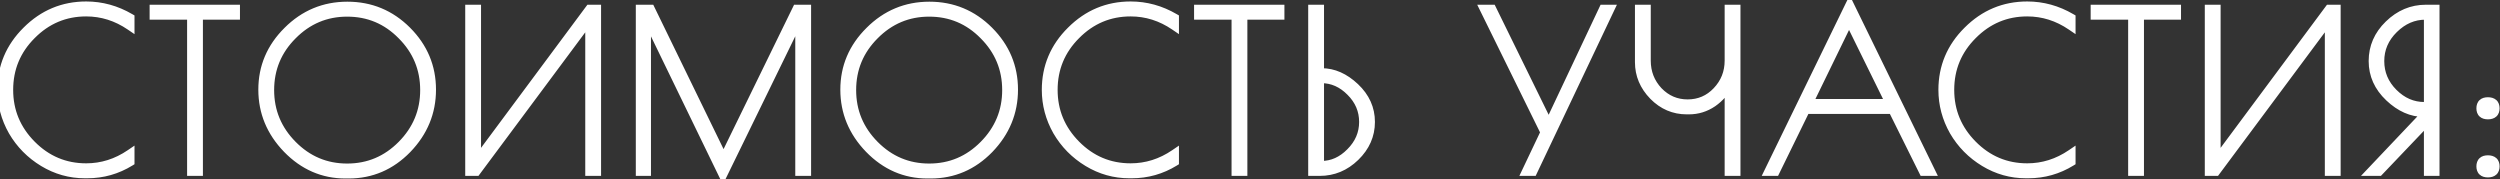 <?xml version="1.0" encoding="UTF-8"?> <svg xmlns="http://www.w3.org/2000/svg" width="446" height="32" viewBox="0 0 446 32" fill="none"><rect x="0" y="0" width="446" height="32" fill="#333333" stroke="none"/> <path d="M15.569 31.031H15.144C12.489 31.031 10.016 30.335 7.722 28.944C5.429 27.552 3.612 25.71 2.272 23.416C0.958 21.097 0.301 18.636 0.301 16.034C0.301 11.936 1.782 8.419 4.746 5.481C7.709 2.518 11.252 1.036 15.376 1.036C18.133 1.036 20.748 1.757 23.222 3.2V4.631C20.8 2.981 18.184 2.157 15.376 2.157C11.588 2.157 8.341 3.523 5.635 6.254C2.929 8.96 1.576 12.22 1.576 16.034C1.576 19.822 2.929 23.081 5.635 25.813C8.341 28.544 11.588 29.91 15.376 29.91C18.184 29.91 20.8 29.086 23.222 27.436V28.866C20.877 30.31 18.326 31.031 15.569 31.031ZM42.036 1.616V2.737H35.427V30.606H34.151V2.737H27.464V1.616H42.036ZM61.624 31.07C57.63 31.07 54.164 29.562 51.227 26.547C48.315 23.532 46.859 20.015 46.859 15.995C46.859 11.949 48.34 8.457 51.304 5.52C54.267 2.556 57.824 1.074 61.972 1.074C66.121 1.074 69.665 2.543 72.602 5.481C75.54 8.419 77.009 11.923 77.009 15.995C77.009 20.041 75.553 23.571 72.641 26.586C69.729 29.575 66.25 31.07 62.204 31.07H61.624ZM75.733 16.072C75.733 12.258 74.38 8.998 71.674 6.293C68.995 3.561 65.748 2.195 61.934 2.195C58.146 2.195 54.899 3.561 52.193 6.293C49.487 8.998 48.134 12.258 48.134 16.072C48.134 19.86 49.487 23.12 52.193 25.852C54.899 28.583 58.146 29.949 61.934 29.949C65.722 29.949 68.969 28.583 71.674 25.852C74.38 23.12 75.733 19.86 75.733 16.072ZM106.458 1.616V30.606H105.183V3.432L84.967 30.606H83.769V1.616H85.044V28.712L105.183 1.616H106.458ZM143.926 1.616V30.606H142.65V3.123L128.967 31.147L115.361 3.123V30.606H114.201V1.616H116.056L129.083 28.364L142.148 1.616H143.926ZM165.454 31.07C161.459 31.07 157.994 29.562 155.056 26.547C152.144 23.532 150.688 20.015 150.688 15.995C150.688 11.949 152.17 8.457 155.133 5.52C158.097 2.556 161.653 1.074 165.802 1.074C169.95 1.074 173.494 2.543 176.431 5.481C179.369 8.419 180.838 11.923 180.838 15.995C180.838 20.041 179.382 23.571 176.47 26.586C173.558 29.575 170.079 31.07 166.034 31.07H165.454ZM179.562 16.072C179.562 12.258 178.209 8.998 175.504 6.293C172.824 3.561 169.577 2.195 165.763 2.195C161.975 2.195 158.728 3.561 156.022 6.293C153.316 8.998 151.964 12.258 151.964 16.072C151.964 19.86 153.316 23.12 156.022 25.852C158.728 28.583 161.975 29.949 165.763 29.949C169.551 29.949 172.798 28.583 175.504 25.852C178.209 23.12 179.562 19.86 179.562 16.072ZM201.9 31.031H201.474C198.82 31.031 196.346 30.335 194.053 28.944C191.76 27.552 189.943 25.71 188.603 23.416C187.289 21.097 186.631 18.636 186.631 16.034C186.631 11.936 188.113 8.419 191.077 5.481C194.04 2.518 197.583 1.036 201.706 1.036C204.464 1.036 207.079 1.757 209.553 3.2V4.631C207.131 2.981 204.515 2.157 201.706 2.157C197.918 2.157 194.671 3.523 191.966 6.254C189.26 8.96 187.907 12.22 187.907 16.034C187.907 19.822 189.26 23.081 191.966 25.813C194.671 28.544 197.918 29.91 201.706 29.91C204.515 29.91 207.131 29.086 209.553 27.436V28.866C207.208 30.31 204.657 31.031 201.9 31.031ZM228.367 1.616V2.737H221.757V30.606H220.482V2.737H213.795V1.616H228.367ZM234.156 1.616H235.432V12.941H235.779C237.892 12.941 239.877 13.817 241.732 15.57C243.587 17.322 244.515 19.384 244.515 21.754C244.515 24.125 243.6 26.199 241.771 27.977C239.967 29.73 237.854 30.606 235.432 30.606H234.156V1.616ZM235.741 14.062H235.432V29.485H235.741C237.673 29.485 239.4 28.712 240.92 27.166C242.467 25.62 243.24 23.816 243.24 21.754C243.24 19.693 242.479 17.902 240.959 16.381C239.439 14.835 237.699 14.062 235.741 14.062ZM287.235 1.616L273.474 30.606H272.276L275.6 23.61L264.777 1.616H266.169L276.296 22.257L286.037 1.616H287.235ZM292.448 11.086V1.616H293.723V10.815C293.723 12.928 294.432 14.745 295.849 16.265C297.292 17.76 299.032 18.507 301.067 18.507C303.129 18.507 304.868 17.76 306.286 16.265C307.729 14.745 308.45 12.928 308.45 10.815V1.616H309.726V30.606H308.45V14.912C307.806 16.278 306.84 17.412 305.551 18.314C304.263 19.19 302.846 19.628 301.299 19.628H300.913C298.619 19.628 296.635 18.778 294.96 17.077C293.285 15.351 292.448 13.354 292.448 11.086ZM329.982 0.92L344.477 30.606H343.124L337.635 19.551H322.135L316.723 30.606H315.525L329.982 0.92ZM329.866 3.587L322.637 18.43H337.171L329.866 3.587ZM361.852 31.031H361.427C358.773 31.031 356.299 30.335 354.006 28.944C351.712 27.552 349.895 25.71 348.555 23.416C347.241 21.097 346.584 18.636 346.584 16.034C346.584 11.936 348.066 8.419 351.029 5.481C353.993 2.518 357.536 1.036 361.659 1.036C364.416 1.036 367.032 1.757 369.506 3.2V4.631C367.083 2.981 364.468 2.157 361.659 2.157C357.871 2.157 354.624 3.523 351.918 6.254C349.213 8.96 347.86 12.22 347.86 16.034C347.86 19.822 349.213 23.081 351.918 25.813C354.624 28.544 357.871 29.91 361.659 29.91C364.468 29.91 367.083 29.086 369.506 27.436V28.866C367.161 30.31 364.61 31.031 361.852 31.031ZM388.32 1.616V2.737H381.71V30.606H380.435V2.737H373.747V1.616H388.32ZM416.798 1.616V30.606H415.523V3.432L395.307 30.606H394.109V1.616H395.384V28.712L415.523 1.616H416.798ZM432.774 1.616H434.436V30.606H433.199V21.406L424.425 30.606H422.995L432.967 20.092H432.465C430.249 20.092 428.174 19.177 426.242 17.348C424.309 15.518 423.343 13.366 423.343 10.893C423.343 8.393 424.283 6.228 426.164 4.399C428.071 2.543 430.275 1.616 432.774 1.616ZM432.504 18.971H433.199V2.737H432.697C430.584 2.737 428.703 3.548 427.053 5.172C425.404 6.795 424.58 8.702 424.58 10.893C424.58 13.083 425.378 14.977 426.976 16.575C428.574 18.172 430.416 18.971 432.504 18.971ZM443.839 30.877C442.988 30.877 442.563 30.477 442.563 29.678C442.563 28.879 442.988 28.48 443.839 28.48C444.715 28.48 445.153 28.879 445.153 29.678C445.153 30.477 444.715 30.877 443.839 30.877ZM443.839 20.517C442.988 20.517 442.563 20.118 442.563 19.319C442.563 18.52 442.988 18.121 443.839 18.121C444.715 18.121 445.153 18.52 445.153 19.319C445.153 20.118 444.715 20.517 443.839 20.517Z" fill="white"></path> <path d="M7.722 28.944L7.321 29.605L7.722 28.944ZM2.272 23.416L1.599 23.797L1.604 23.806L2.272 23.416ZM4.746 5.481L5.29 6.03L5.292 6.028L4.746 5.481ZM23.222 3.2H23.995V2.756L23.612 2.533L23.222 3.2ZM23.222 4.631L22.787 5.27L23.995 6.092V4.631H23.222ZM5.635 6.254L6.181 6.801L6.184 6.798L5.635 6.254ZM5.635 25.813L6.184 25.269L5.635 25.813ZM23.222 27.436H23.995V25.975L22.787 26.797L23.222 27.436ZM23.222 28.866L23.628 29.525L23.995 29.299V28.866H23.222ZM15.569 30.258H15.144V31.804H15.569V30.258ZM15.144 30.258C12.632 30.258 10.297 29.602 8.123 28.283L7.321 29.605C9.734 31.069 12.346 31.804 15.144 31.804V30.258ZM8.123 28.283C5.939 26.957 4.214 25.208 2.939 23.026L1.604 23.806C3.01 26.212 4.919 28.147 7.321 29.605L8.123 28.283ZM2.945 23.035C1.695 20.829 1.074 18.499 1.074 16.034H-0.472C-0.472 18.773 0.221 21.365 1.599 23.797L2.945 23.035ZM1.074 16.034C1.074 12.147 2.47 8.826 5.29 6.03L4.202 4.932C1.095 8.012 -0.472 11.726 -0.472 16.034H1.074ZM5.292 6.028C8.114 3.206 11.461 1.809 15.376 1.809V0.263C11.044 0.263 7.305 1.829 4.199 4.934L5.292 6.028ZM15.376 1.809C17.991 1.809 20.472 2.491 22.833 3.868L23.612 2.533C21.024 1.023 18.275 0.263 15.376 0.263V1.809ZM22.449 3.2V4.631H23.995V3.2H22.449ZM23.657 3.992C21.113 2.259 18.347 1.384 15.376 1.384V2.93C18.022 2.93 20.487 3.704 22.787 5.27L23.657 3.992ZM15.376 1.384C11.378 1.384 7.934 2.834 5.086 5.71L6.184 6.798C8.747 4.211 11.797 2.93 15.376 2.93V1.384ZM5.088 5.707C2.238 8.558 0.803 12.014 0.803 16.034H2.349C2.349 12.425 3.62 9.362 6.181 6.801L5.088 5.707ZM0.803 16.034C0.803 20.029 2.239 23.483 5.086 26.357L6.184 25.269C3.619 22.68 2.349 19.614 2.349 16.034H0.803ZM5.086 26.357C7.934 29.233 11.378 30.683 15.376 30.683V29.137C11.797 29.137 8.747 27.856 6.184 25.269L5.086 26.357ZM15.376 30.683C18.347 30.683 21.113 29.808 23.657 28.075L22.787 26.797C20.487 28.363 18.022 29.137 15.376 29.137V30.683ZM22.449 27.436V28.866H23.995V27.436H22.449ZM22.817 28.208C20.594 29.576 18.183 30.258 15.569 30.258V31.804C18.469 31.804 21.16 31.043 23.628 29.525L22.817 28.208ZM42.036 1.616H42.809V0.843H42.036V1.616ZM42.036 2.737V3.51H42.809V2.737H42.036ZM35.427 2.737V1.964H34.654V2.737H35.427ZM35.427 30.606V31.379H36.2V30.606H35.427ZM34.151 30.606H33.378V31.379H34.151V30.606ZM34.151 2.737H34.924V1.964H34.151V2.737ZM27.464 2.737H26.691V3.51H27.464V2.737ZM27.464 1.616V0.843H26.691V1.616H27.464ZM41.263 1.616V2.737H42.809V1.616H41.263ZM42.036 1.964H35.427V3.51H42.036V1.964ZM34.654 2.737V30.606H36.2V2.737H34.654ZM35.427 29.833H34.151V31.379H35.427V29.833ZM34.924 30.606V2.737H33.378V30.606H34.924ZM34.151 1.964H27.464V3.51H34.151V1.964ZM28.237 2.737V1.616H26.691V2.737H28.237ZM27.464 2.389H42.036V0.843H27.464V2.389ZM51.227 26.547L50.671 27.084L50.673 27.087L51.227 26.547ZM51.304 5.52L51.848 6.069L51.851 6.066L51.304 5.52ZM72.602 5.481L72.055 6.028L72.602 5.481ZM72.641 26.586L73.195 27.125L73.197 27.123L72.641 26.586ZM71.674 6.293L71.123 6.834L71.128 6.839L71.674 6.293ZM52.193 6.293L52.74 6.839L52.742 6.837L52.193 6.293ZM52.193 25.852L51.644 26.396L52.193 25.852ZM71.674 25.852L72.224 26.396L71.674 25.852ZM61.624 30.297C57.851 30.297 54.581 28.882 51.78 26.008L50.673 27.087C53.747 30.242 57.41 31.843 61.624 31.843V30.297ZM51.783 26.01C49.003 23.133 47.632 19.805 47.632 15.995H46.086C46.086 20.224 47.626 23.932 50.671 27.084L51.783 26.01ZM47.632 15.995C47.632 12.162 49.026 8.866 51.848 6.069L50.76 4.971C47.655 8.048 46.086 11.736 46.086 15.995H47.632ZM51.851 6.066C54.671 3.246 58.031 1.848 61.972 1.848V0.301C57.616 0.301 53.864 1.866 50.757 4.973L51.851 6.066ZM61.972 1.848C65.916 1.848 69.263 3.235 72.055 6.028L73.149 4.934C70.066 1.852 66.327 0.301 61.972 0.301V1.848ZM72.055 6.028C74.852 8.824 76.236 12.133 76.236 15.995H77.782C77.782 11.714 76.228 8.014 73.149 4.934L72.055 6.028ZM76.236 15.995C76.236 19.832 74.863 23.172 72.085 26.049L73.197 27.123C76.243 23.97 77.782 20.249 77.782 15.995H76.236ZM72.087 26.047C69.316 28.892 66.034 30.297 62.204 30.297V31.843C66.466 31.843 70.142 30.259 73.195 27.125L72.087 26.047ZM62.204 30.297H61.624V31.843H62.204V30.297ZM76.506 16.072C76.506 12.053 75.071 8.596 72.221 5.746L71.128 6.839C73.689 9.401 74.96 12.464 74.96 16.072H76.506ZM72.226 5.751C69.401 2.872 65.956 1.422 61.934 1.422V2.969C65.539 2.969 68.588 4.25 71.123 6.834L72.226 5.751ZM61.934 1.422C57.936 1.422 54.492 2.873 51.644 5.749L52.742 6.837C55.305 4.249 58.355 2.969 61.934 2.969V1.422ZM51.646 5.746C48.796 8.596 47.361 12.053 47.361 16.072H48.907C48.907 12.464 50.178 9.401 52.74 6.839L51.646 5.746ZM47.361 16.072C47.361 20.067 48.797 23.522 51.644 26.396L52.742 25.308C50.178 22.718 48.907 19.653 48.907 16.072H47.361ZM51.644 26.396C54.492 29.271 57.936 30.722 61.934 30.722V29.176C58.355 29.176 55.305 27.895 52.742 25.308L51.644 26.396ZM61.934 30.722C65.932 30.722 69.375 29.271 72.224 26.396L71.125 25.308C68.562 27.895 65.512 29.176 61.934 29.176V30.722ZM72.224 26.396C75.07 23.522 76.506 20.067 76.506 16.072H74.96C74.96 19.653 73.69 22.718 71.125 25.308L72.224 26.396ZM106.458 1.616H107.231V0.843H106.458V1.616ZM106.458 30.606V31.379H107.231V30.606H106.458ZM105.183 30.606H104.41V31.379H105.183V30.606ZM105.183 3.432H105.956V1.098L104.563 2.971L105.183 3.432ZM84.967 30.606V31.379H85.355L85.587 31.067L84.967 30.606ZM83.769 30.606H82.996V31.379H83.769V30.606ZM83.769 1.616V0.843H82.996V1.616H83.769ZM85.044 1.616H85.817V0.843H85.044V1.616ZM85.044 28.712H84.271V31.048L85.665 29.173L85.044 28.712ZM105.183 1.616V0.843H104.794L104.562 1.154L105.183 1.616ZM105.685 1.616V30.606H107.231V1.616H105.685ZM106.458 29.833H105.183V31.379H106.458V29.833ZM105.956 30.606V3.432H104.41V30.606H105.956ZM104.563 2.971L84.347 30.145L85.587 31.067L105.803 3.894L104.563 2.971ZM84.967 29.833H83.769V31.379H84.967V29.833ZM84.542 30.606V1.616H82.996V30.606H84.542ZM83.769 2.389H85.044V0.843H83.769V2.389ZM84.271 1.616V28.712H85.817V1.616H84.271ZM85.665 29.173L105.803 2.077L104.562 1.154L84.424 28.251L85.665 29.173ZM105.183 2.389H106.458V0.843H105.183V2.389ZM143.926 1.616H144.699V0.843H143.926V1.616ZM143.926 30.606V31.379H144.699V30.606H143.926ZM142.65 30.606H141.877V31.379H142.65V30.606ZM142.65 3.123H143.423L141.955 2.784L142.65 3.123ZM128.967 31.147L128.271 31.485L128.965 32.913L129.661 31.486L128.967 31.147ZM115.361 3.123L116.056 2.785L114.587 3.123H115.361ZM115.361 30.606V31.379H116.134V30.606H115.361ZM114.201 30.606H113.428V31.379H114.201V30.606ZM114.201 1.616V0.843H113.428V1.616H114.201ZM116.056 1.616L116.751 1.277L116.54 0.843H116.056V1.616ZM129.083 28.364L128.388 28.703L129.082 30.128L129.777 28.703L129.083 28.364ZM142.148 1.616V0.843H141.665L141.453 1.276L142.148 1.616ZM143.153 1.616V30.606H144.699V1.616H143.153ZM143.926 29.833H142.65V31.379H143.926V29.833ZM143.423 30.606V3.123H141.877V30.606H143.423ZM141.955 2.784L128.272 30.808L129.661 31.486L143.345 3.462L141.955 2.784ZM129.662 30.809L116.056 2.785L114.665 3.461L128.271 31.485L129.662 30.809ZM114.587 3.123V30.606H116.134V3.123H114.587ZM115.361 29.833H114.201V31.379H115.361V29.833ZM114.974 30.606V1.616H113.428V30.606H114.974ZM114.201 2.389H116.056V0.843H114.201V2.389ZM115.361 1.954L128.388 28.703L129.778 28.026L116.751 1.277L115.361 1.954ZM129.777 28.703L142.842 1.955L141.453 1.276L128.388 28.025L129.777 28.703ZM142.148 2.389H143.926V0.843H142.148V2.389ZM155.056 26.547L154.5 27.084L154.502 27.087L155.056 26.547ZM155.133 5.52L155.677 6.069L155.68 6.066L155.133 5.52ZM176.431 5.481L175.885 6.028L176.431 5.481ZM176.47 26.586L177.024 27.125L177.026 27.123L176.47 26.586ZM175.504 6.293L174.952 6.834L174.957 6.839L175.504 6.293ZM156.022 6.293L156.569 6.839L156.571 6.837L156.022 6.293ZM156.022 25.852L155.473 26.396L156.022 25.852ZM175.504 25.852L176.053 26.396L175.504 25.852ZM165.454 30.297C161.68 30.297 158.41 28.882 155.61 26.008L154.502 27.087C157.577 30.242 161.239 31.843 165.454 31.843V30.297ZM155.612 26.01C152.833 23.133 151.461 19.805 151.461 15.995H149.915C149.915 20.224 151.455 23.932 154.5 27.084L155.612 26.01ZM151.461 15.995C151.461 12.162 152.855 8.866 155.677 6.069L154.589 4.971C151.484 8.048 149.915 11.736 149.915 15.995H151.461ZM155.68 6.066C158.5 3.246 161.86 1.848 165.802 1.848V0.301C161.445 0.301 157.693 1.866 154.586 4.973L155.68 6.066ZM165.802 1.848C169.745 1.848 173.092 3.235 175.885 6.028L176.978 4.934C173.896 1.852 170.156 0.301 165.802 0.301V1.848ZM175.885 6.028C178.681 8.824 180.065 12.133 180.065 15.995H181.611C181.611 11.714 180.057 8.014 176.978 4.934L175.885 6.028ZM180.065 15.995C180.065 19.832 178.692 23.172 175.914 26.049L177.026 27.123C180.072 23.97 181.611 20.249 181.611 15.995H180.065ZM175.916 26.047C173.145 28.892 169.863 30.297 166.034 30.297V31.843C170.295 31.843 173.971 30.259 177.024 27.125L175.916 26.047ZM166.034 30.297H165.454V31.843H166.034V30.297ZM180.335 16.072C180.335 12.053 178.901 8.596 176.05 5.746L174.957 6.839C177.518 9.401 178.789 12.464 178.789 16.072H180.335ZM176.056 5.751C173.231 2.872 169.785 1.422 165.763 1.422V2.969C169.368 2.969 172.417 4.25 174.952 6.834L176.056 5.751ZM165.763 1.422C161.765 1.422 158.321 2.873 155.473 5.749L156.571 6.837C159.134 4.249 162.185 2.969 165.763 2.969V1.422ZM155.476 5.746C152.625 8.596 151.19 12.053 151.19 16.072H152.737C152.737 12.464 154.007 9.401 156.569 6.839L155.476 5.746ZM151.19 16.072C151.19 20.067 152.626 23.522 155.473 26.396L156.571 25.308C154.007 22.718 152.737 19.653 152.737 16.072H151.19ZM155.473 26.396C158.321 29.271 161.765 30.722 165.763 30.722V29.176C162.185 29.176 159.134 27.895 156.571 25.308L155.473 26.396ZM165.763 30.722C169.761 30.722 173.204 29.271 176.053 26.396L174.954 25.308C172.391 27.895 169.341 29.176 165.763 29.176V30.722ZM176.053 26.396C178.9 23.522 180.335 20.067 180.335 16.072H178.789C178.789 19.653 177.519 22.718 174.954 25.308L176.053 26.396ZM194.053 28.944L193.652 29.605L194.053 28.944ZM188.603 23.416L187.93 23.797L187.935 23.806L188.603 23.416ZM191.077 5.481L191.621 6.03L191.623 6.028L191.077 5.481ZM209.553 3.2H210.326V2.756L209.943 2.533L209.553 3.2ZM209.553 4.631L209.118 5.27L210.326 6.092V4.631H209.553ZM191.966 6.254L192.512 6.801L192.515 6.798L191.966 6.254ZM191.966 25.813L192.515 25.269L191.966 25.813ZM209.553 27.436H210.326V25.975L209.118 26.797L209.553 27.436ZM209.553 28.866L209.958 29.525L210.326 29.299V28.866H209.553ZM201.9 30.258H201.474V31.804H201.9V30.258ZM201.474 30.258C198.963 30.258 196.628 29.602 194.454 28.283L193.652 29.605C196.065 31.069 198.677 31.804 201.474 31.804V30.258ZM194.454 28.283C192.269 26.957 190.545 25.208 189.27 23.026L187.935 23.806C189.341 26.212 191.25 28.147 193.652 29.605L194.454 28.283ZM189.275 23.035C188.025 20.829 187.405 18.499 187.405 16.034H185.858C185.858 18.773 186.552 21.365 187.93 23.797L189.275 23.035ZM187.405 16.034C187.405 12.147 188.801 8.826 191.621 6.03L190.532 4.932C187.425 8.012 185.858 11.726 185.858 16.034H187.405ZM191.623 6.028C194.444 3.206 197.792 1.809 201.706 1.809V0.263C197.375 0.263 193.636 1.829 190.53 4.934L191.623 6.028ZM201.706 1.809C204.321 1.809 206.803 2.491 209.164 3.868L209.943 2.533C207.355 1.023 204.606 0.263 201.706 0.263V1.809ZM208.78 3.2V4.631H210.326V3.2H208.78ZM209.988 3.992C207.443 2.259 204.677 1.384 201.706 1.384V2.93C204.353 2.93 206.818 3.704 209.118 5.27L209.988 3.992ZM201.706 1.384C197.709 1.384 194.265 2.834 191.416 5.71L192.515 6.798C195.078 4.211 198.128 2.93 201.706 2.93V1.384ZM191.419 5.707C188.569 8.558 187.134 12.014 187.134 16.034H188.68C188.68 12.425 189.951 9.362 192.512 6.801L191.419 5.707ZM187.134 16.034C187.134 20.029 188.57 23.483 191.416 26.357L192.515 25.269C189.95 22.68 188.68 19.614 188.68 16.034H187.134ZM191.416 26.357C194.265 29.233 197.709 30.683 201.706 30.683V29.137C198.128 29.137 195.078 27.856 192.515 25.269L191.416 26.357ZM201.706 30.683C204.677 30.683 207.443 29.808 209.988 28.075L209.118 26.797C206.818 28.363 204.353 29.137 201.706 29.137V30.683ZM208.78 27.436V28.866H210.326V27.436H208.78ZM209.148 28.208C206.925 29.576 204.514 30.258 201.9 30.258V31.804C204.8 31.804 207.491 31.043 209.958 29.525L209.148 28.208ZM228.367 1.616H229.14V0.843H228.367V1.616ZM228.367 2.737V3.51H229.14V2.737H228.367ZM221.757 2.737V1.964H220.984V2.737H221.757ZM221.757 30.606V31.379H222.531V30.606H221.757ZM220.482 30.606H219.709V31.379H220.482V30.606ZM220.482 2.737H221.255V1.964H220.482V2.737ZM213.795 2.737H213.022V3.51H213.795V2.737ZM213.795 1.616V0.843H213.022V1.616H213.795ZM227.594 1.616V2.737H229.14V1.616H227.594ZM228.367 1.964H221.757V3.51H228.367V1.964ZM220.984 2.737V30.606H222.531V2.737H220.984ZM221.757 29.833H220.482V31.379H221.757V29.833ZM221.255 30.606V2.737H219.709V30.606H221.255ZM220.482 1.964H213.795V3.51H220.482V1.964ZM214.568 2.737V1.616H213.022V2.737H214.568ZM213.795 2.389H228.367V0.843H213.795V2.389ZM234.156 1.616V0.843H233.383V1.616H234.156ZM235.432 1.616H236.205V0.843H235.432V1.616ZM235.432 12.941H234.658V13.714H235.432V12.941ZM241.732 15.57L242.263 15.008V15.008L241.732 15.57ZM241.771 27.977L242.309 28.532L242.31 28.532L241.771 27.977ZM234.156 30.606H233.383V31.379H234.156V30.606ZM235.432 14.062V13.289H234.658V14.062H235.432ZM235.432 29.485H234.658V30.258H235.432V29.485ZM240.92 27.166L240.374 26.619L240.369 26.624L240.92 27.166ZM240.959 16.381L240.408 16.923L240.412 16.928L240.959 16.381ZM234.156 2.389H235.432V0.843H234.156V2.389ZM234.658 1.616V12.941H236.205V1.616H234.658ZM235.432 13.714H235.779V12.168H235.432V13.714ZM235.779 13.714C237.656 13.714 239.458 14.485 241.201 16.132L242.263 15.008C240.296 13.15 238.129 12.168 235.779 12.168V13.714ZM241.201 16.132C242.915 17.75 243.742 19.614 243.742 21.754H245.288C245.288 19.153 244.26 16.893 242.263 15.008L241.201 16.132ZM243.742 21.754C243.742 23.899 242.924 25.778 241.232 27.423L242.31 28.532C244.276 26.621 245.288 24.351 245.288 21.754H243.742ZM241.232 27.423C239.566 29.041 237.644 29.833 235.432 29.833V31.379C238.063 31.379 240.367 30.419 242.309 28.532L241.232 27.423ZM235.432 29.833H234.156V31.379H235.432V29.833ZM234.929 30.606V1.616H233.383V30.606H234.929ZM235.741 13.289H235.432V14.835H235.741V13.289ZM234.658 14.062V29.485H236.205V14.062H234.658ZM235.432 30.258H235.741V28.712H235.432V30.258ZM235.741 30.258C237.907 30.258 239.825 29.382 241.472 27.708L240.369 26.624C238.975 28.042 237.44 28.712 235.741 28.712V30.258ZM241.467 27.712C243.148 26.031 244.013 24.034 244.013 21.754H242.467C242.467 23.597 241.785 25.208 240.374 26.619L241.467 27.712ZM244.013 21.754C244.013 19.478 243.164 17.493 241.506 15.835L240.412 16.928C241.795 18.31 242.467 19.907 242.467 21.754H244.013ZM241.51 15.839C239.862 14.163 237.93 13.289 235.741 13.289V14.835C237.469 14.835 239.016 15.508 240.408 16.923L241.51 15.839ZM287.235 1.616L287.933 1.947L288.458 0.843H287.235V1.616ZM273.474 30.606V31.379H273.963L274.172 30.938L273.474 30.606ZM272.276 30.606L271.578 30.274L271.053 31.379H272.276V30.606ZM275.6 23.61L276.298 23.941L276.459 23.604L276.294 23.268L275.6 23.61ZM264.777 1.616V0.843H263.535L264.083 1.957L264.777 1.616ZM266.169 1.616L266.863 1.275L266.65 0.843H266.169V1.616ZM276.296 22.257L275.602 22.597L276.309 24.04L276.995 22.587L276.296 22.257ZM286.037 1.616V0.843H285.547L285.337 1.286L286.037 1.616ZM286.536 1.284L272.776 30.274L274.172 30.938L287.933 1.947L286.536 1.284ZM273.474 29.833H272.276V31.379H273.474V29.833ZM272.974 30.938L276.298 23.941L274.902 23.278L271.578 30.274L272.974 30.938ZM276.294 23.268L265.471 1.274L264.083 1.957L274.906 23.951L276.294 23.268ZM264.777 2.389H266.169V0.843H264.777V2.389ZM265.474 1.956L275.602 22.597L276.99 21.916L266.863 1.275L265.474 1.956ZM276.995 22.587L286.736 1.946L285.337 1.286L275.597 21.927L276.995 22.587ZM286.037 2.389H287.235V0.843H286.037V2.389ZM292.448 1.616V0.843H291.675V1.616H292.448ZM293.723 1.616H294.496V0.843H293.723V1.616ZM295.849 16.265L295.284 16.793L295.293 16.802L295.849 16.265ZM306.286 16.265L305.725 15.733L305.725 15.733L306.286 16.265ZM308.45 1.616V0.843H307.677V1.616H308.45ZM309.726 1.616H310.499V0.843H309.726V1.616ZM309.726 30.606V31.379H310.499V30.606H309.726ZM308.45 30.606H307.677V31.379H308.45V30.606ZM308.45 14.912H309.223L307.751 14.583L308.45 14.912ZM305.551 18.314L305.986 18.953L305.995 18.947L305.551 18.314ZM294.96 17.077L294.405 17.616L294.409 17.62L294.96 17.077ZM293.221 11.086V1.616H291.675V11.086H293.221ZM292.448 2.389H293.723V0.843H292.448V2.389ZM292.95 1.616V10.815H294.496V1.616H292.95ZM292.95 10.815C292.95 13.12 293.731 15.126 295.284 16.793L296.415 15.738C295.133 14.364 294.496 12.736 294.496 10.815H292.95ZM295.293 16.802C296.878 18.444 298.817 19.28 301.067 19.28V17.734C299.246 17.734 297.706 17.076 296.405 15.728L295.293 16.802ZM301.067 19.28C303.341 19.28 305.283 18.446 306.847 16.797L305.725 15.733C304.454 17.074 302.917 17.734 301.067 17.734V19.28ZM306.846 16.798C308.427 15.132 309.223 13.125 309.223 10.815H307.677C307.677 12.732 307.03 14.358 305.725 15.733L306.846 16.798ZM309.223 10.815V1.616H307.677V10.815H309.223ZM308.45 2.389H309.726V0.843H308.45V2.389ZM308.953 1.616V30.606H310.499V1.616H308.953ZM309.726 29.833H308.45V31.379H309.726V29.833ZM309.223 30.606V14.912H307.677V30.606H309.223ZM307.751 14.583C307.167 15.822 306.291 16.853 305.108 17.681L305.995 18.947C307.389 17.972 308.445 16.735 309.15 15.242L307.751 14.583ZM305.117 17.675C303.955 18.465 302.689 18.855 301.299 18.855V20.401C303.002 20.401 304.57 19.916 305.986 18.953L305.117 17.675ZM301.299 18.855H300.913V20.401H301.299V18.855ZM300.913 18.855C298.836 18.855 297.047 18.095 295.511 16.535L294.409 17.62C296.223 19.461 298.403 20.401 300.913 20.401V18.855ZM295.515 16.539C293.971 14.947 293.221 13.139 293.221 11.086H291.675C291.675 13.568 292.6 15.754 294.405 17.615L295.515 16.539ZM329.982 0.92L330.676 0.581L329.981 -0.844L329.287 0.581L329.982 0.92ZM344.477 30.606V31.379H345.715L345.172 30.267L344.477 30.606ZM343.124 30.606L342.432 30.95L342.645 31.379H343.124V30.606ZM337.635 19.551L338.328 19.207L338.114 18.778H337.635V19.551ZM322.135 19.551V18.778H321.653L321.441 19.211L322.135 19.551ZM316.723 30.606V31.379H317.206L317.418 30.946L316.723 30.606ZM315.525 30.606L314.83 30.267L314.289 31.379H315.525V30.606ZM329.866 3.587L330.559 3.246L329.862 1.829L329.171 3.248L329.866 3.587ZM322.637 18.43L321.942 18.091L321.401 19.203H322.637V18.43ZM337.171 18.43V19.203H338.413L337.865 18.089L337.171 18.43ZM329.287 1.259L343.782 30.945L345.172 30.267L330.676 0.581L329.287 1.259ZM344.477 29.833H343.124V31.379H344.477V29.833ZM343.816 30.262L338.328 19.207L336.943 19.895L342.432 30.95L343.816 30.262ZM337.635 18.778H322.135V20.324H337.635V18.778ZM321.441 19.211L316.029 30.266L317.418 30.946L322.829 19.891L321.441 19.211ZM316.723 29.833H315.525V31.379H316.723V29.833ZM316.22 30.944L330.677 1.258L329.287 0.581L314.83 30.267L316.22 30.944ZM329.171 3.248L321.942 18.091L323.332 18.768L330.561 3.925L329.171 3.248ZM322.637 19.203H337.171V17.657H322.637V19.203ZM337.865 18.089L330.559 3.246L329.172 3.928L336.478 18.771L337.865 18.089ZM354.006 28.944L353.605 29.605L354.006 28.944ZM348.555 23.416L347.883 23.797L347.888 23.806L348.555 23.416ZM351.029 5.481L351.573 6.03L351.576 6.028L351.029 5.481ZM369.506 3.2H370.279V2.756L369.895 2.533L369.506 3.2ZM369.506 4.631L369.071 5.27L370.279 6.092V4.631H369.506ZM351.918 6.254L352.465 6.801L352.467 6.798L351.918 6.254ZM351.918 25.813L352.467 25.269L351.918 25.813ZM369.506 27.436H370.279V25.975L369.071 26.797L369.506 27.436ZM369.506 28.866L369.911 29.525L370.279 29.299V28.866H369.506ZM361.852 30.258H361.427V31.804H361.852V30.258ZM361.427 30.258C358.916 30.258 356.581 29.602 354.407 28.283L353.605 29.605C356.018 31.069 358.63 31.804 361.427 31.804V30.258ZM354.407 28.283C352.222 26.957 350.497 25.208 349.223 23.026L347.888 23.806C349.293 26.212 351.202 28.147 353.605 29.605L354.407 28.283ZM349.228 23.035C347.978 20.829 347.357 18.499 347.357 16.034H345.811C345.811 18.773 346.504 21.365 347.883 23.797L349.228 23.035ZM347.357 16.034C347.357 12.147 348.753 8.826 351.573 6.03L350.485 4.932C347.378 8.012 345.811 11.726 345.811 16.034H347.357ZM351.576 6.028C354.397 3.206 357.745 1.809 361.659 1.809V0.263C357.327 0.263 353.588 1.829 350.483 4.934L351.576 6.028ZM361.659 1.809C364.274 1.809 366.756 2.491 369.116 3.868L369.895 2.533C367.308 1.023 364.559 0.263 361.659 0.263V1.809ZM368.733 3.2V4.631H370.279V3.2H368.733ZM369.941 3.992C367.396 2.259 364.63 1.384 361.659 1.384V2.93C364.306 2.93 366.771 3.704 369.071 5.27L369.941 3.992ZM361.659 1.384C357.661 1.384 354.218 2.834 351.369 5.71L352.467 6.798C355.031 4.211 358.081 2.93 361.659 2.93V1.384ZM351.372 5.707C348.521 8.558 347.087 12.014 347.087 16.034H348.633C348.633 12.425 349.904 9.362 352.465 6.801L351.372 5.707ZM347.087 16.034C347.087 20.029 348.522 23.483 351.369 26.357L352.467 25.269C349.903 22.68 348.633 19.614 348.633 16.034H347.087ZM351.369 26.357C354.218 29.233 357.661 30.683 361.659 30.683V29.137C358.081 29.137 355.031 27.856 352.467 25.269L351.369 26.357ZM361.659 30.683C364.63 30.683 367.396 29.808 369.941 28.075L369.071 26.797C366.771 28.363 364.306 29.137 361.659 29.137V30.683ZM368.733 27.436V28.866H370.279V27.436H368.733ZM369.101 28.208C366.878 29.576 364.467 30.258 361.852 30.258V31.804C364.752 31.804 367.444 31.043 369.911 29.525L369.101 28.208ZM388.32 1.616H389.093V0.843H388.32V1.616ZM388.32 2.737V3.51H389.093V2.737H388.32ZM381.71 2.737V1.964H380.937V2.737H381.71ZM381.71 30.606V31.379H382.483V30.606H381.71ZM380.435 30.606H379.661V31.379H380.435V30.606ZM380.435 2.737H381.208V1.964H380.435V2.737ZM373.747 2.737H372.974V3.51H373.747V2.737ZM373.747 1.616V0.843H372.974V1.616H373.747ZM387.547 1.616V2.737H389.093V1.616H387.547ZM388.32 1.964H381.71V3.51H388.32V1.964ZM380.937 2.737V30.606H382.483V2.737H380.937ZM381.71 29.833H380.435V31.379H381.71V29.833ZM381.208 30.606V2.737H379.661V30.606H381.208ZM380.435 1.964H373.747V3.51H380.435V1.964ZM374.52 2.737V1.616H372.974V2.737H374.52ZM373.747 2.389H388.32V0.843H373.747V2.389ZM416.798 1.616H417.571V0.843H416.798V1.616ZM416.798 30.606V31.379H417.571V30.606H416.798ZM415.523 30.606H414.75V31.379H415.523V30.606ZM415.523 3.432H416.296V1.098L414.902 2.971L415.523 3.432ZM395.307 30.606V31.379H395.695L395.927 31.067L395.307 30.606ZM394.109 30.606H393.335V31.379H394.109V30.606ZM394.109 1.616V0.843H393.335V1.616H394.109ZM395.384 1.616H396.157V0.843H395.384V1.616ZM395.384 28.712H394.611V31.048L396.005 29.173L395.384 28.712ZM415.523 1.616V0.843H415.134L414.902 1.154L415.523 1.616ZM416.025 1.616V30.606H417.571V1.616H416.025ZM416.798 29.833H415.523V31.379H416.798V29.833ZM416.296 30.606V3.432H414.75V30.606H416.296ZM414.902 2.971L394.687 30.145L395.927 31.067L416.143 3.894L414.902 2.971ZM395.307 29.833H394.109V31.379H395.307V29.833ZM394.882 30.606V1.616H393.335V30.606H394.882ZM394.109 2.389H395.384V0.843H394.109V2.389ZM394.611 1.616V28.712H396.157V1.616H394.611ZM396.005 29.173L416.143 2.077L414.902 1.154L394.764 28.251L396.005 29.173ZM415.523 2.389H416.798V0.843H415.523V2.389ZM434.436 1.616H435.209V0.843H434.436V1.616ZM434.436 30.606V31.379H435.209V30.606H434.436ZM433.199 30.606H432.426V31.379H433.199V30.606ZM433.199 21.406H433.972V19.476L432.64 20.873L433.199 21.406ZM424.425 30.606V31.379H424.756L424.984 31.14L424.425 30.606ZM422.995 30.606L422.434 30.074L421.196 31.379H422.995V30.606ZM432.967 20.092L433.528 20.624L434.766 19.319H432.967V20.092ZM426.242 17.348L425.71 17.909L426.242 17.348ZM426.164 4.399L426.703 4.953L426.703 4.953L426.164 4.399ZM433.199 18.971V19.744H433.972V18.971H433.199ZM433.199 2.737H433.972V1.964H433.199V2.737ZM427.053 5.172L426.511 4.621V4.621L427.053 5.172ZM426.976 16.575L426.429 17.121L426.976 16.575ZM432.774 2.389H434.436V0.843H432.774V2.389ZM433.663 1.616V30.606H435.209V1.616H433.663ZM434.436 29.833H433.199V31.379H434.436V29.833ZM433.972 30.606V21.406H432.426V30.606H433.972ZM432.64 20.873L423.866 30.072L424.984 31.14L433.759 21.94L432.64 20.873ZM424.425 29.833H422.995V31.379H424.425V29.833ZM423.556 31.138L433.528 20.624L432.407 19.56L422.434 30.074L423.556 31.138ZM432.967 19.319H432.465V20.865H432.967V19.319ZM432.465 19.319C430.485 19.319 428.593 18.509 426.773 16.786L425.71 17.909C427.756 19.846 430.013 20.865 432.465 20.865V19.319ZM426.773 16.786C424.982 15.09 424.116 13.137 424.116 10.893H422.57C422.57 13.596 423.636 15.946 425.71 17.909L426.773 16.786ZM424.116 10.893C424.116 8.613 424.964 6.645 426.703 4.953L425.625 3.845C423.603 5.812 422.57 8.173 422.57 10.893H424.116ZM426.703 4.953C428.476 3.228 430.49 2.389 432.774 2.389V0.843C430.059 0.843 427.666 1.859 425.625 3.845L426.703 4.953ZM432.504 19.744H433.199V18.198H432.504V19.744ZM433.972 18.971V2.737H432.426V18.971H433.972ZM433.199 1.964H432.697V3.51H433.199V1.964ZM432.697 1.964C430.361 1.964 428.29 2.87 426.511 4.621L427.596 5.723C429.115 4.227 430.807 3.51 432.697 3.51V1.964ZM426.511 4.621C424.723 6.38 423.806 8.482 423.806 10.893H425.353C425.353 8.922 426.085 7.21 427.596 5.723L426.511 4.621ZM423.806 10.893C423.806 13.295 424.692 15.384 426.429 17.121L427.523 16.028C426.065 14.57 425.353 12.871 425.353 10.893H423.806ZM426.429 17.121C428.159 18.851 430.193 19.744 432.504 19.744V18.198C430.639 18.198 428.989 17.494 427.523 16.028L426.429 17.121ZM443.839 30.104C443.521 30.104 443.427 30.028 443.411 30.014C443.405 30.008 443.336 29.946 443.336 29.678H441.79C441.79 30.21 441.934 30.747 442.353 31.14C442.763 31.525 443.306 31.65 443.839 31.65V30.104ZM443.336 29.678C443.336 29.411 443.405 29.349 443.411 29.343C443.427 29.329 443.521 29.253 443.839 29.253V27.707C443.306 27.707 442.763 27.831 442.353 28.216C441.934 28.61 441.79 29.147 441.79 29.678H443.336ZM443.839 29.253C444.174 29.253 444.282 29.331 444.304 29.351C444.312 29.358 444.38 29.417 444.38 29.678H445.926C445.926 29.14 445.775 28.6 445.345 28.208C444.929 27.829 444.379 27.707 443.839 27.707V29.253ZM444.38 29.678C444.38 29.939 444.312 29.998 444.304 30.006C444.282 30.025 444.174 30.104 443.839 30.104V31.65C444.379 31.65 444.929 31.528 445.345 31.148C445.775 30.756 445.926 30.216 445.926 29.678H444.38ZM443.839 19.744C443.521 19.744 443.427 19.669 443.411 19.654C443.405 19.648 443.336 19.587 443.336 19.319H441.79C441.79 19.85 441.934 20.388 442.353 20.781C442.763 21.166 443.306 21.29 443.839 21.29V19.744ZM443.336 19.319C443.336 19.052 443.405 18.99 443.411 18.984C443.427 18.969 443.521 18.894 443.839 18.894V17.348C443.306 17.348 442.763 17.472 442.353 17.857C441.934 18.25 441.79 18.788 441.79 19.319H443.336ZM443.839 18.894C444.174 18.894 444.282 18.972 444.304 18.992C444.312 18.999 444.38 19.058 444.38 19.319H445.926C445.926 18.781 445.775 18.241 445.345 17.849C444.929 17.469 444.379 17.348 443.839 17.348V18.894ZM444.38 19.319C444.38 19.58 444.312 19.639 444.304 19.646C444.282 19.666 444.174 19.744 443.839 19.744V21.29C444.379 21.29 444.929 21.169 445.345 20.789C445.775 20.397 445.926 19.857 445.926 19.319H444.38Z" fill="white"></path> </svg> 